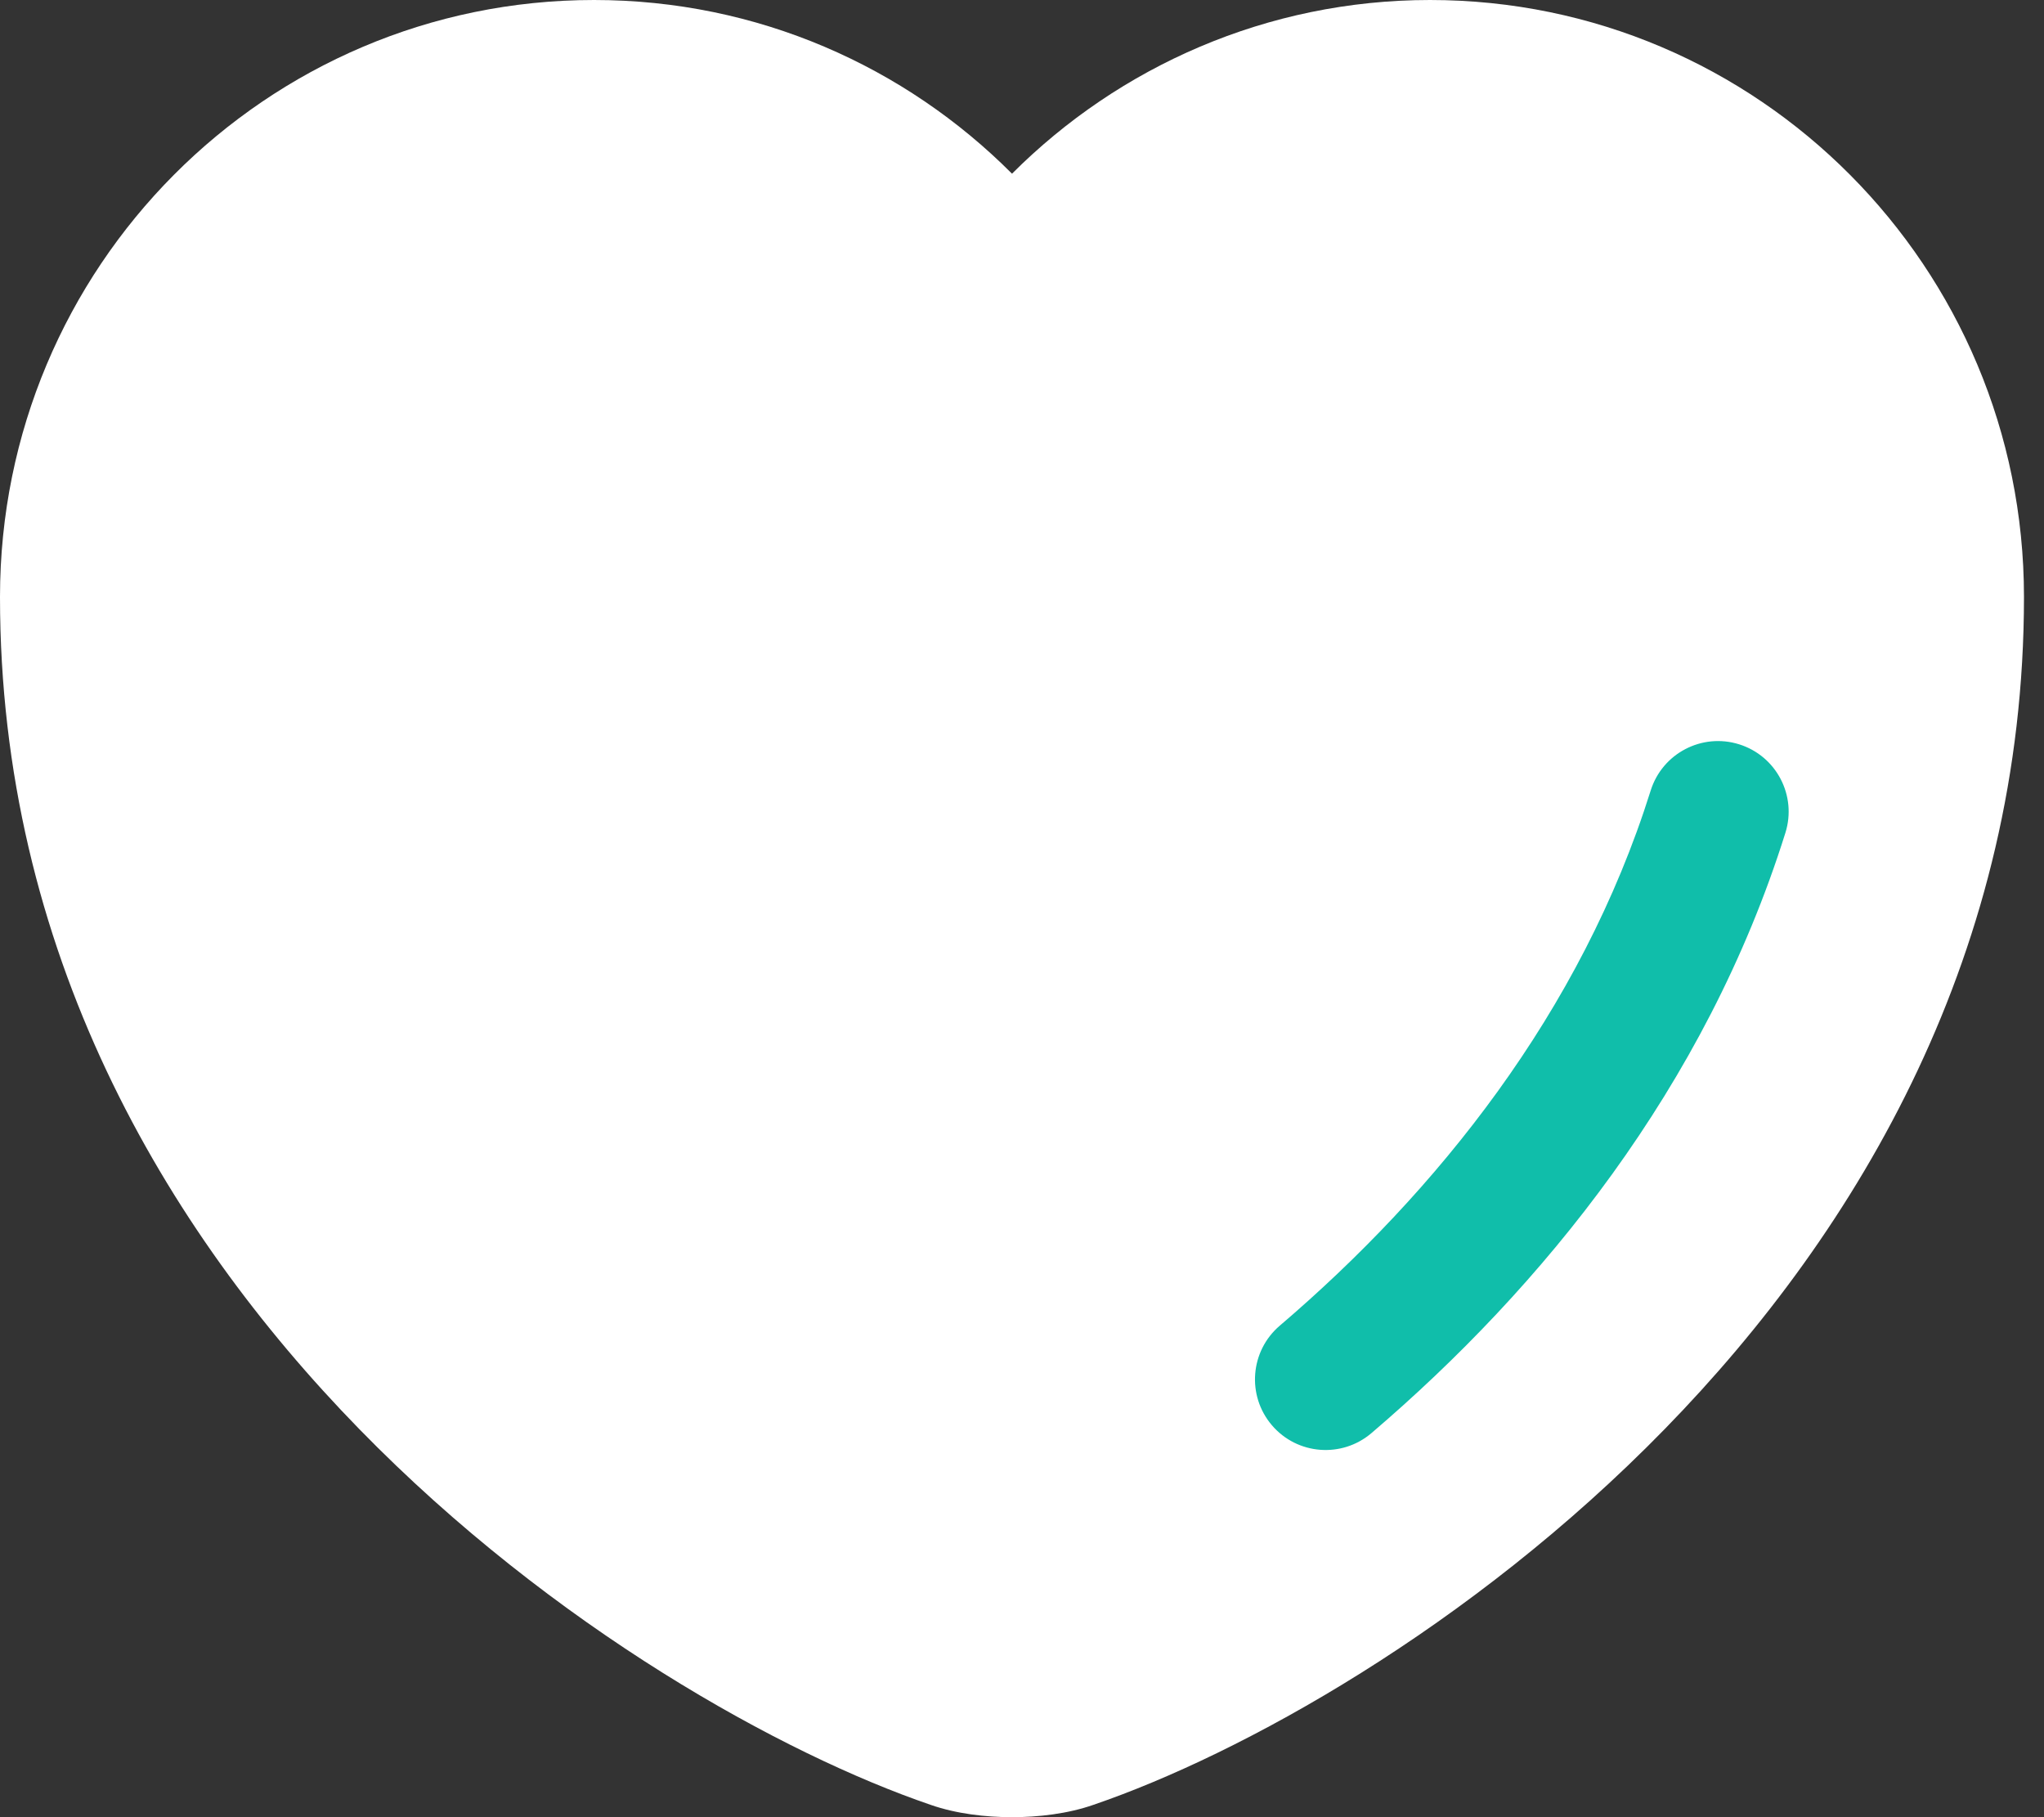 <svg width="54" height="48" viewBox="0 0 54 48" fill="none" xmlns="http://www.w3.org/2000/svg">
<rect x="0" y="0" width="54" height="48" fill="#333333" stroke="none"/>
<path fill-rule="evenodd" clip-rule="evenodd" d="M0 15.768C0 7.061 7.019 0 15.693 0C20.013 0 23.912 1.756 26.736 4.588C29.567 1.755 33.481 0 37.778 0C46.452 0 53.471 7.061 53.471 15.768C53.471 25.093 49.146 32.456 43.981 37.747C38.843 43.012 32.763 46.349 28.889 47.673C28.207 47.912 27.425 48 26.736 48C26.046 48 25.265 47.912 24.583 47.673C20.709 46.349 14.628 43.012 9.49 37.747C4.326 32.456 0 25.093 0 15.768Z" fill="white"/>
<path fill-rule="evenodd" clip-rule="evenodd" d="M45.947 19.661C46.93 19.969 47.477 21.016 47.168 21.999C45.06 28.719 40.734 34.012 36.232 37.855C35.448 38.523 34.271 38.431 33.602 37.647C32.933 36.863 33.026 35.686 33.81 35.017C37.951 31.482 41.769 26.745 43.609 20.882C43.917 19.899 44.964 19.352 45.947 19.661Z" fill="#10BEAA"/>
</svg>
